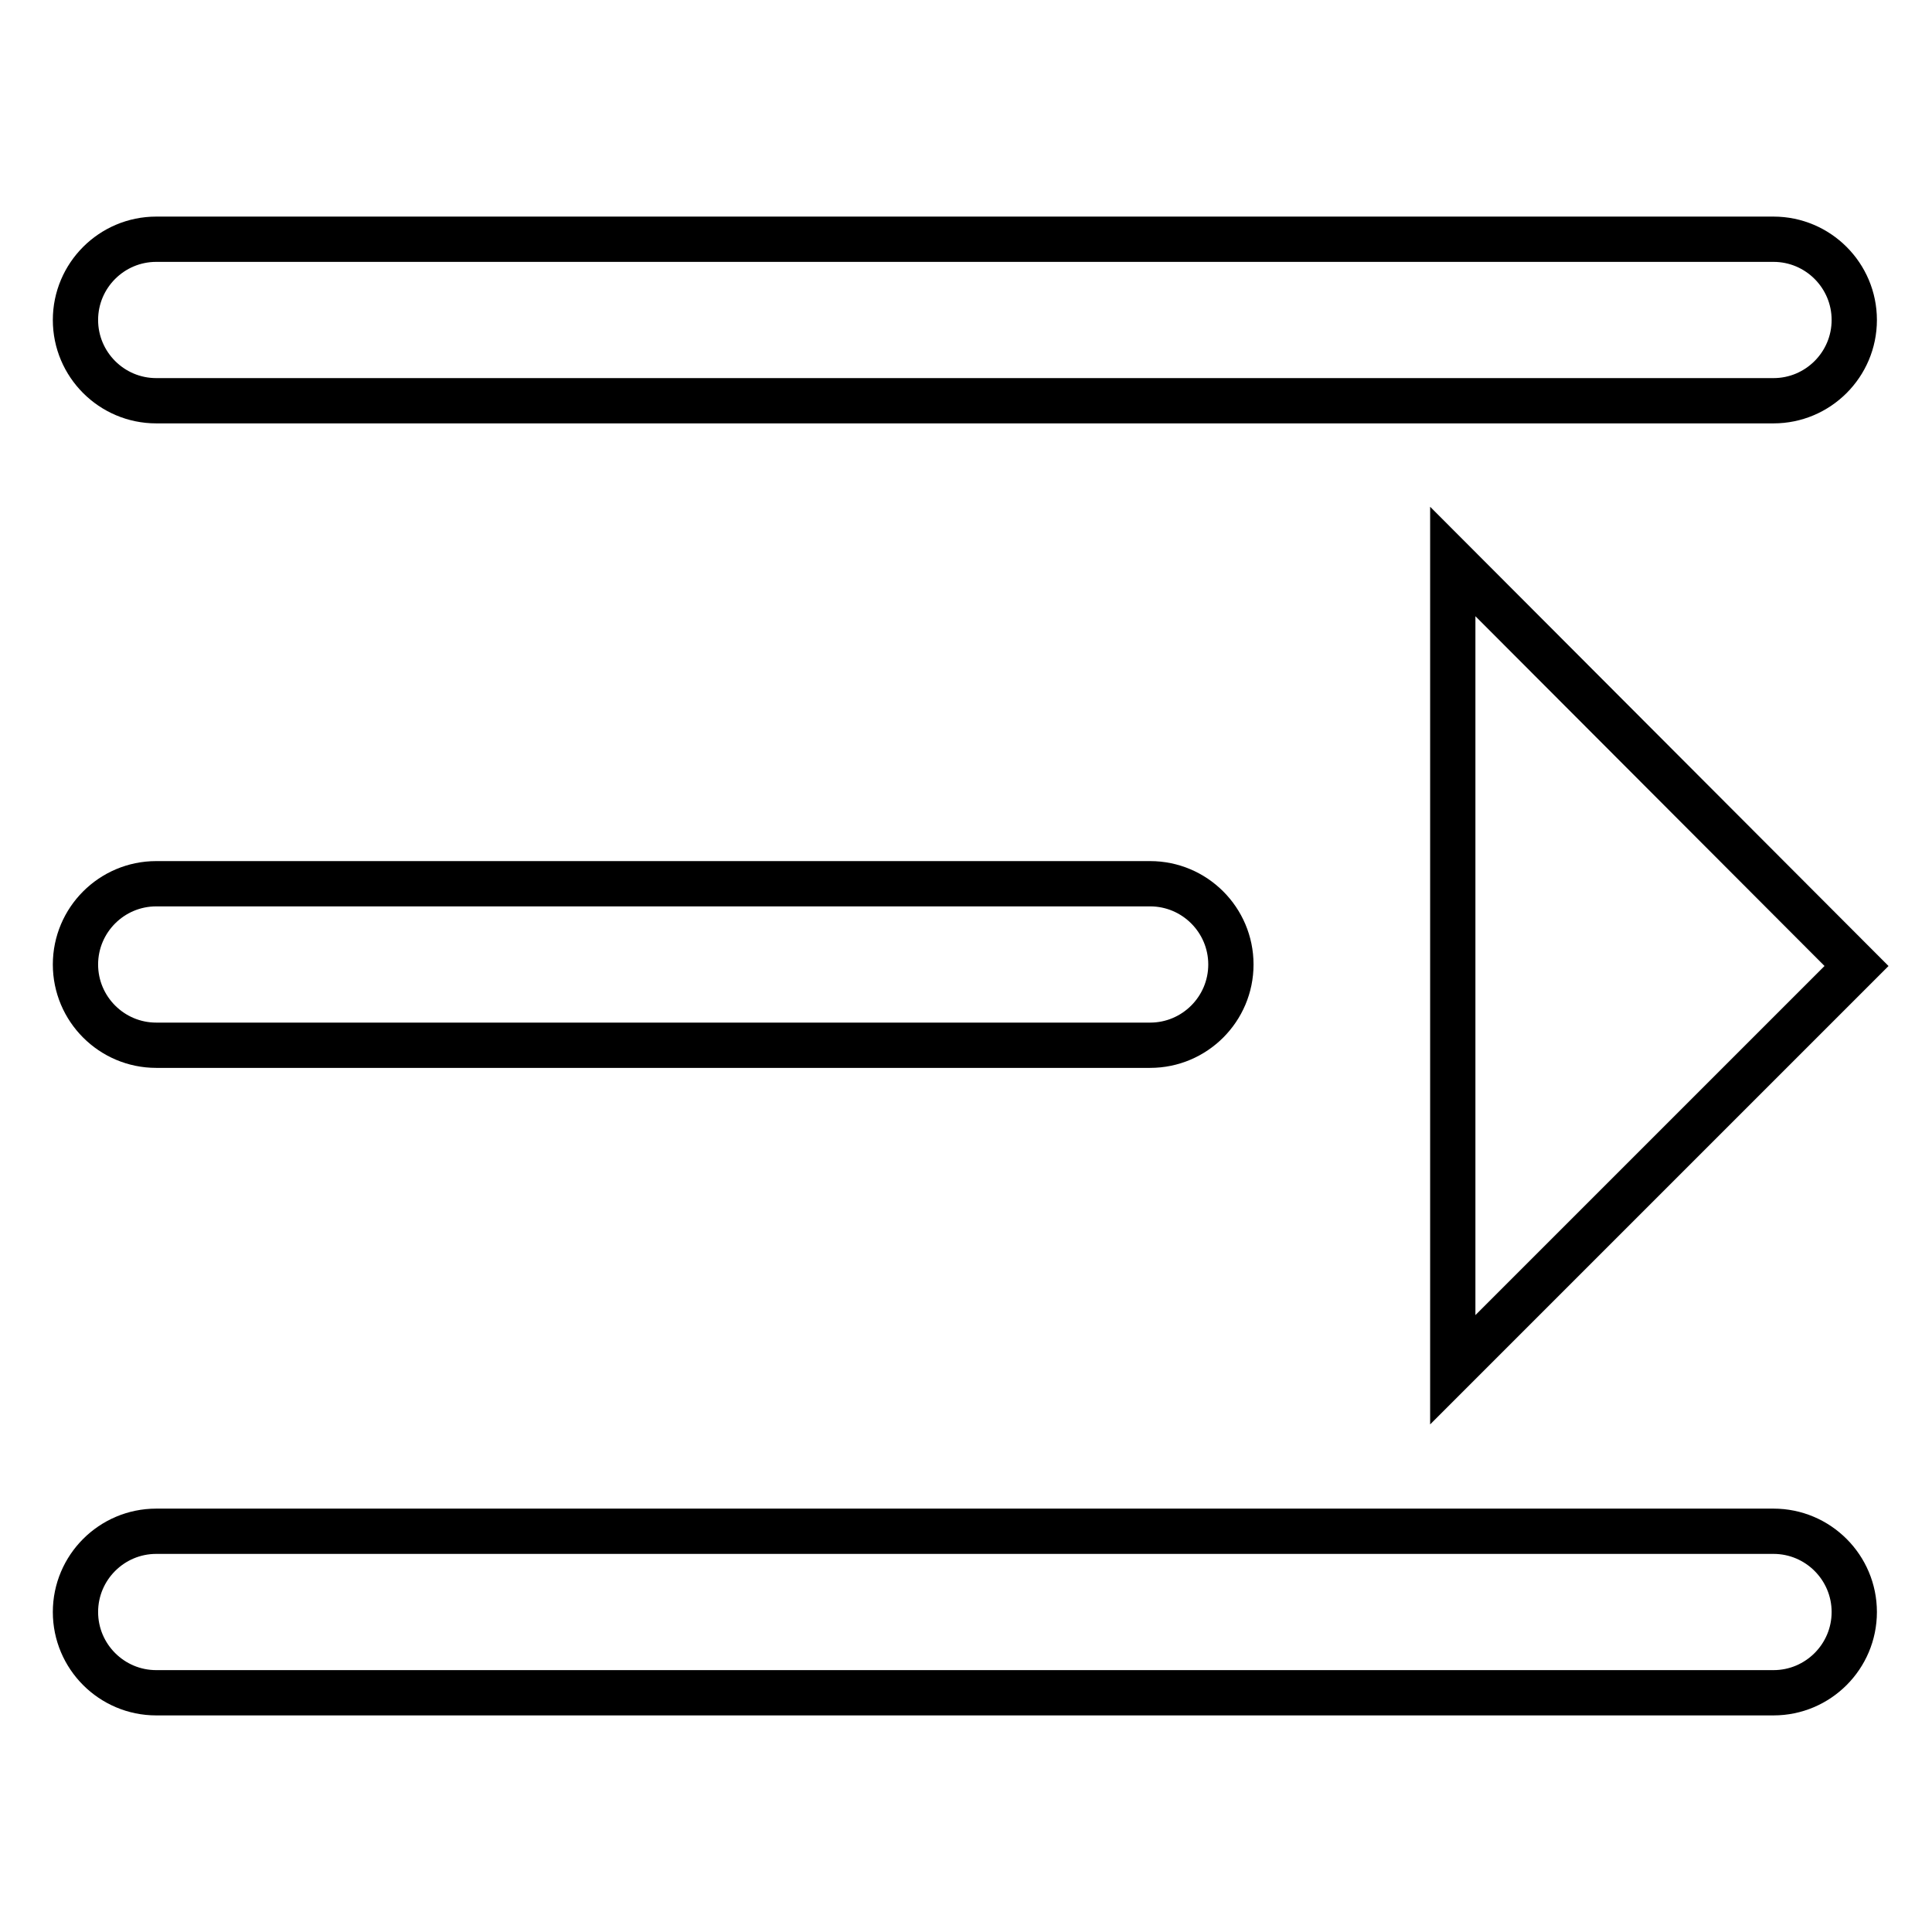 <?xml version="1.0" encoding="utf-8"?>
<!-- Svg Vector Icons : http://www.onlinewebfonts.com/icon -->
<!DOCTYPE svg PUBLIC "-//W3C//DTD SVG 1.1//EN" "http://www.w3.org/Graphics/SVG/1.1/DTD/svg11.dtd">
<svg version="1.1" xmlns="http://www.w3.org/2000/svg" xmlns:xlink="http://www.w3.org/1999/xlink" x="0px" y="0px" viewBox="0 0 256 256" enable-background="new 0 0 256 256" xml:space="preserve">
<g> <path stroke-width="6" fill-opacity="0" stroke="#000000"  d="M20.7,53.1H235c5.9,0,10.7-4.8,10.7-10.7c0-5.9-4.8-10.7-10.7-10.7H20.7c-5.9,0-10.7,4.8-10.7,10.7 C10,48.3,14.8,53.1,20.7,53.1z M20.7,138.5h131.7c5.9,0,10.7-4.8,10.7-10.7c0-5.9-4.8-10.7-10.7-10.7H20.7 c-5.9,0-10.7,4.8-10.7,10.7C10,133.7,14.8,138.5,20.7,138.5z M235,202.9H20.7c-5.9,0-10.7,4.8-10.7,10.7c0,5.9,4.8,10.7,10.7,10.7 H235c5.9,0,10.7-4.8,10.7-10.7C245.7,207.7,240.9,202.9,235,202.9z M192.5,181.5l53.5-53.5l-53.5-53.6V181.5z"/></g>
</svg>